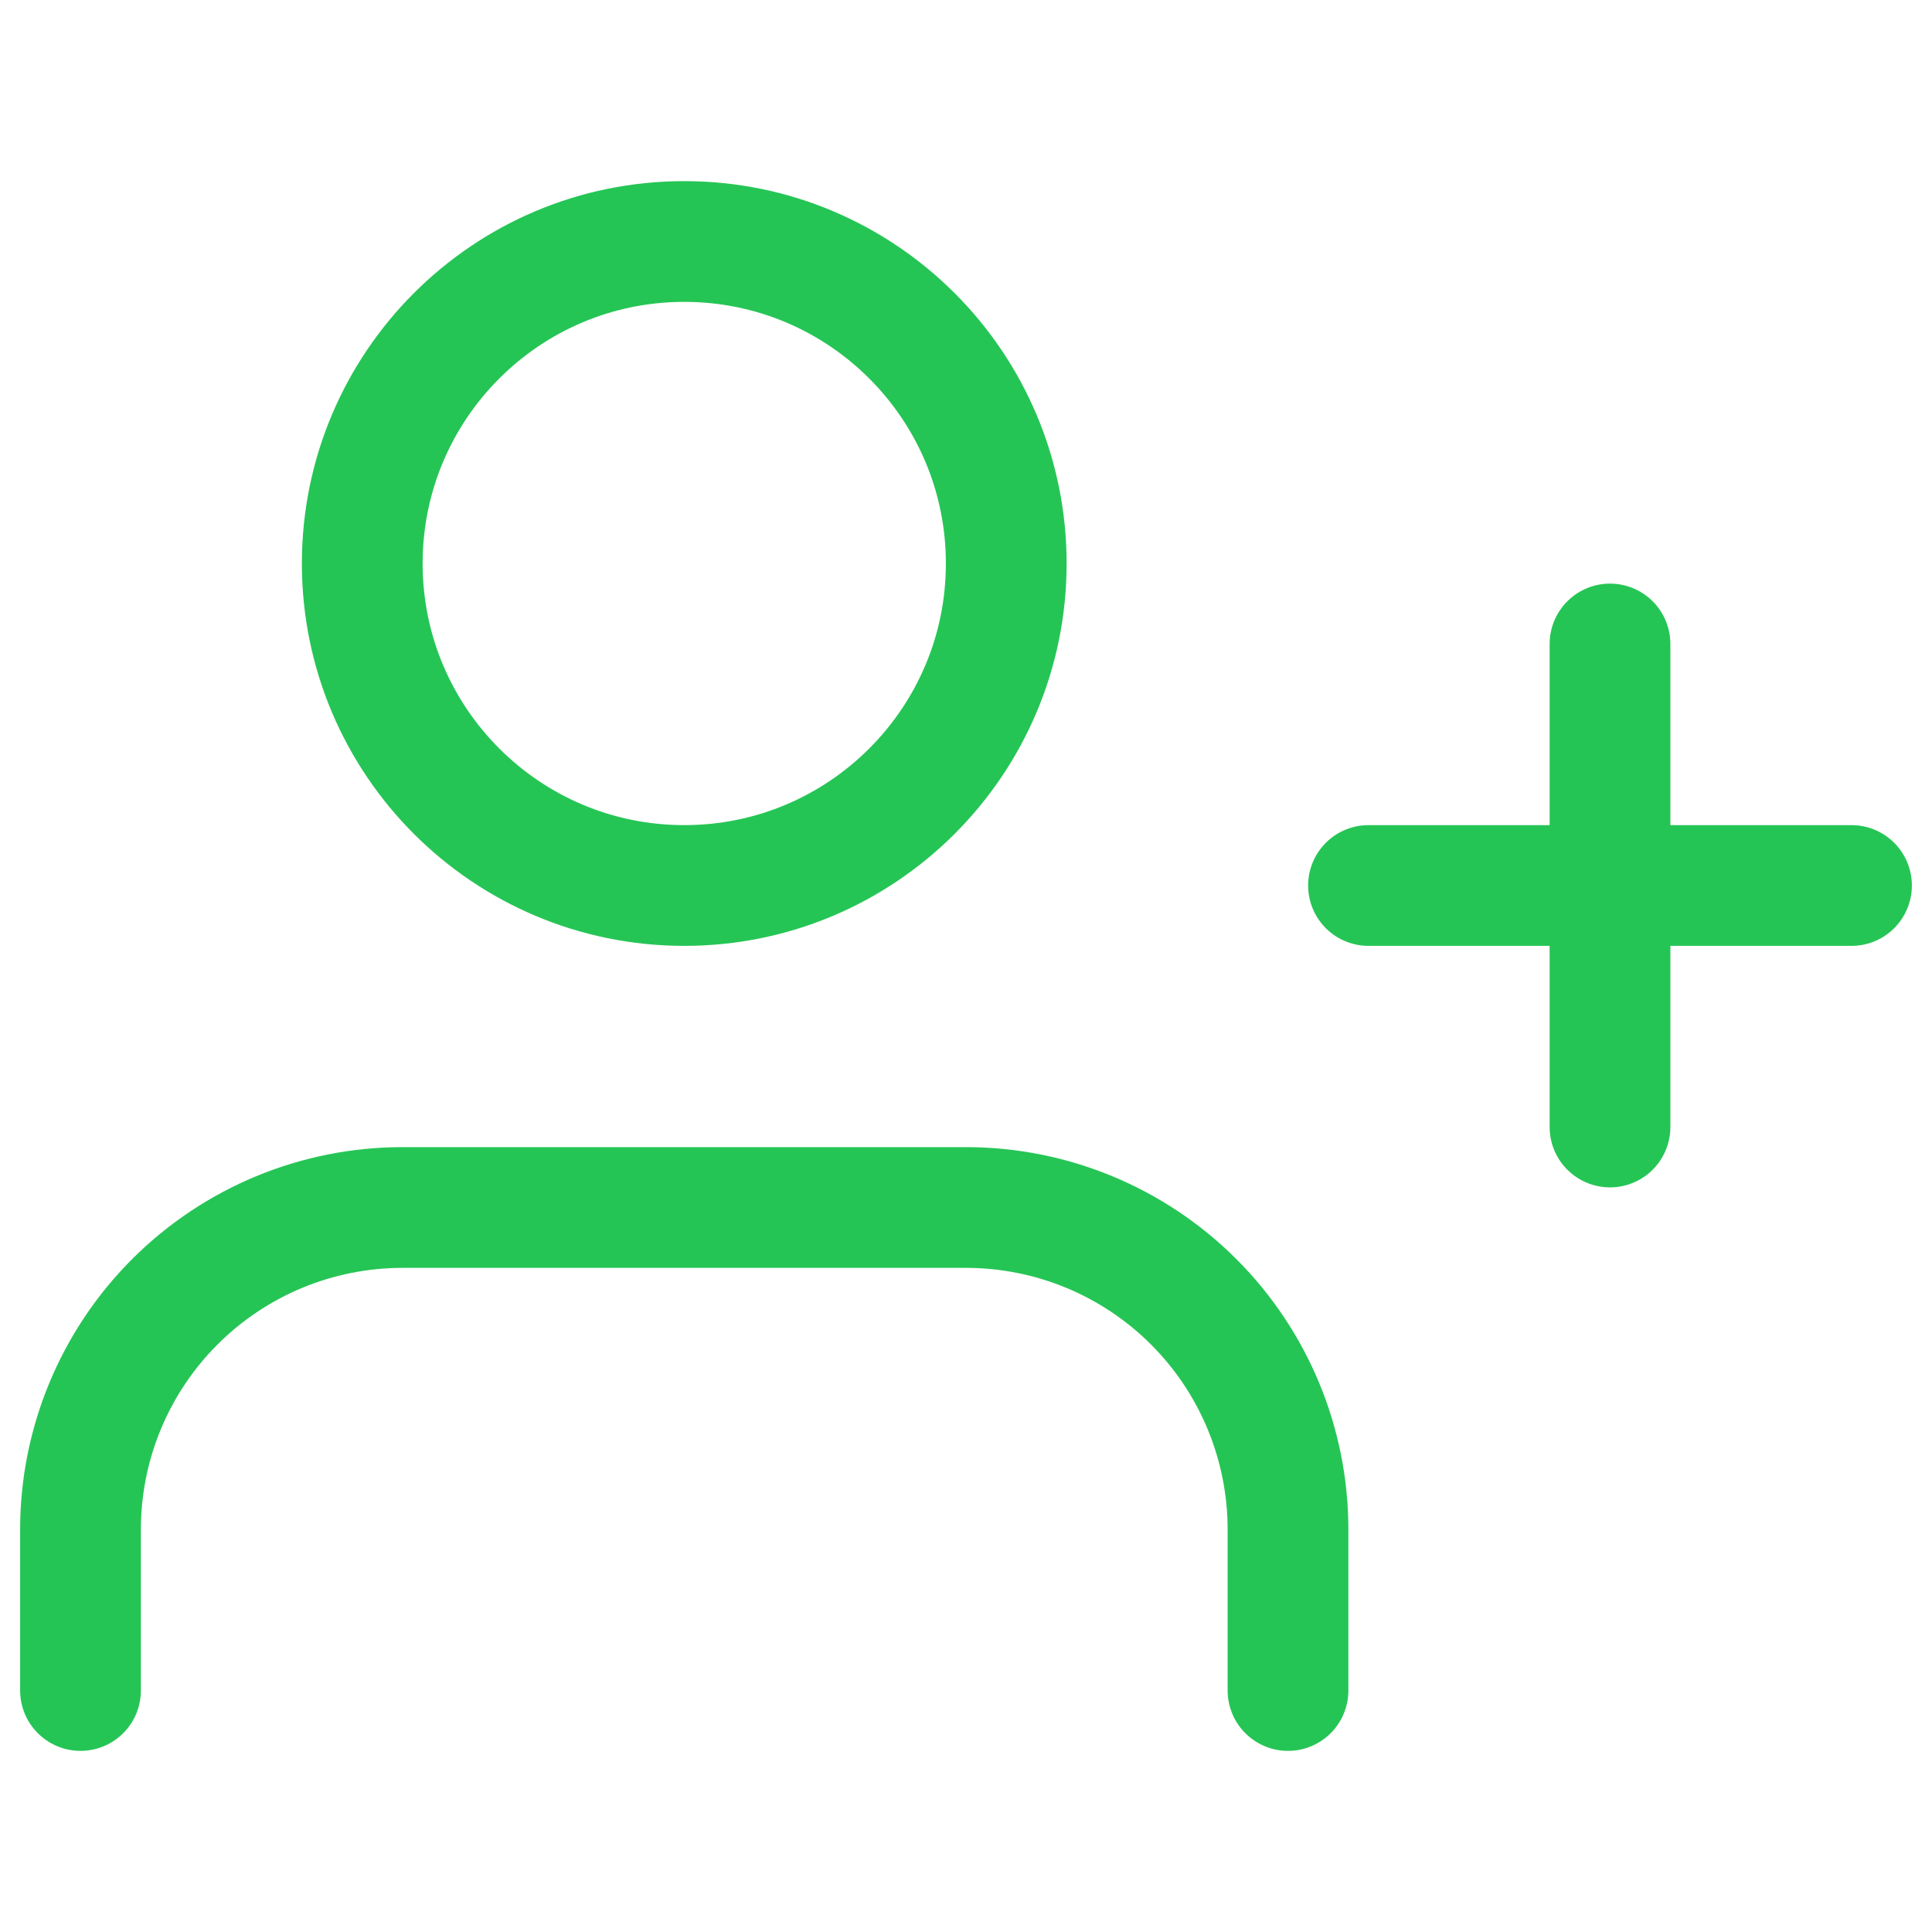 <svg width="48" height="48" viewBox="0 0 48 48" fill="none" xmlns="http://www.w3.org/2000/svg">
<path d="M32 42V38C32 35.878 31.157 33.843 29.657 32.343C28.157 30.843 26.122 30 24 30H10C7.878 30 5.843 30.843 4.343 32.343C2.843 33.843 2 35.878 2 38V42" stroke="#25C555" stroke-width="3" stroke-linecap="round" stroke-linejoin="round"/>
<path d="M17 22C21.418 22 25 18.418 25 14C25 9.582 21.418 6 17 6C12.582 6 9 9.582 9 14C9 18.418 12.582 22 17 22Z" stroke="#25C555" stroke-width="3" stroke-linecap="round" stroke-linejoin="round"/>
<path d="M40 16V28" stroke="#25C555" stroke-width="3" stroke-linecap="round" stroke-linejoin="round"/>
<path d="M46 22H34" stroke="#25C555" stroke-width="3" stroke-linecap="round" stroke-linejoin="round"/>
</svg>
